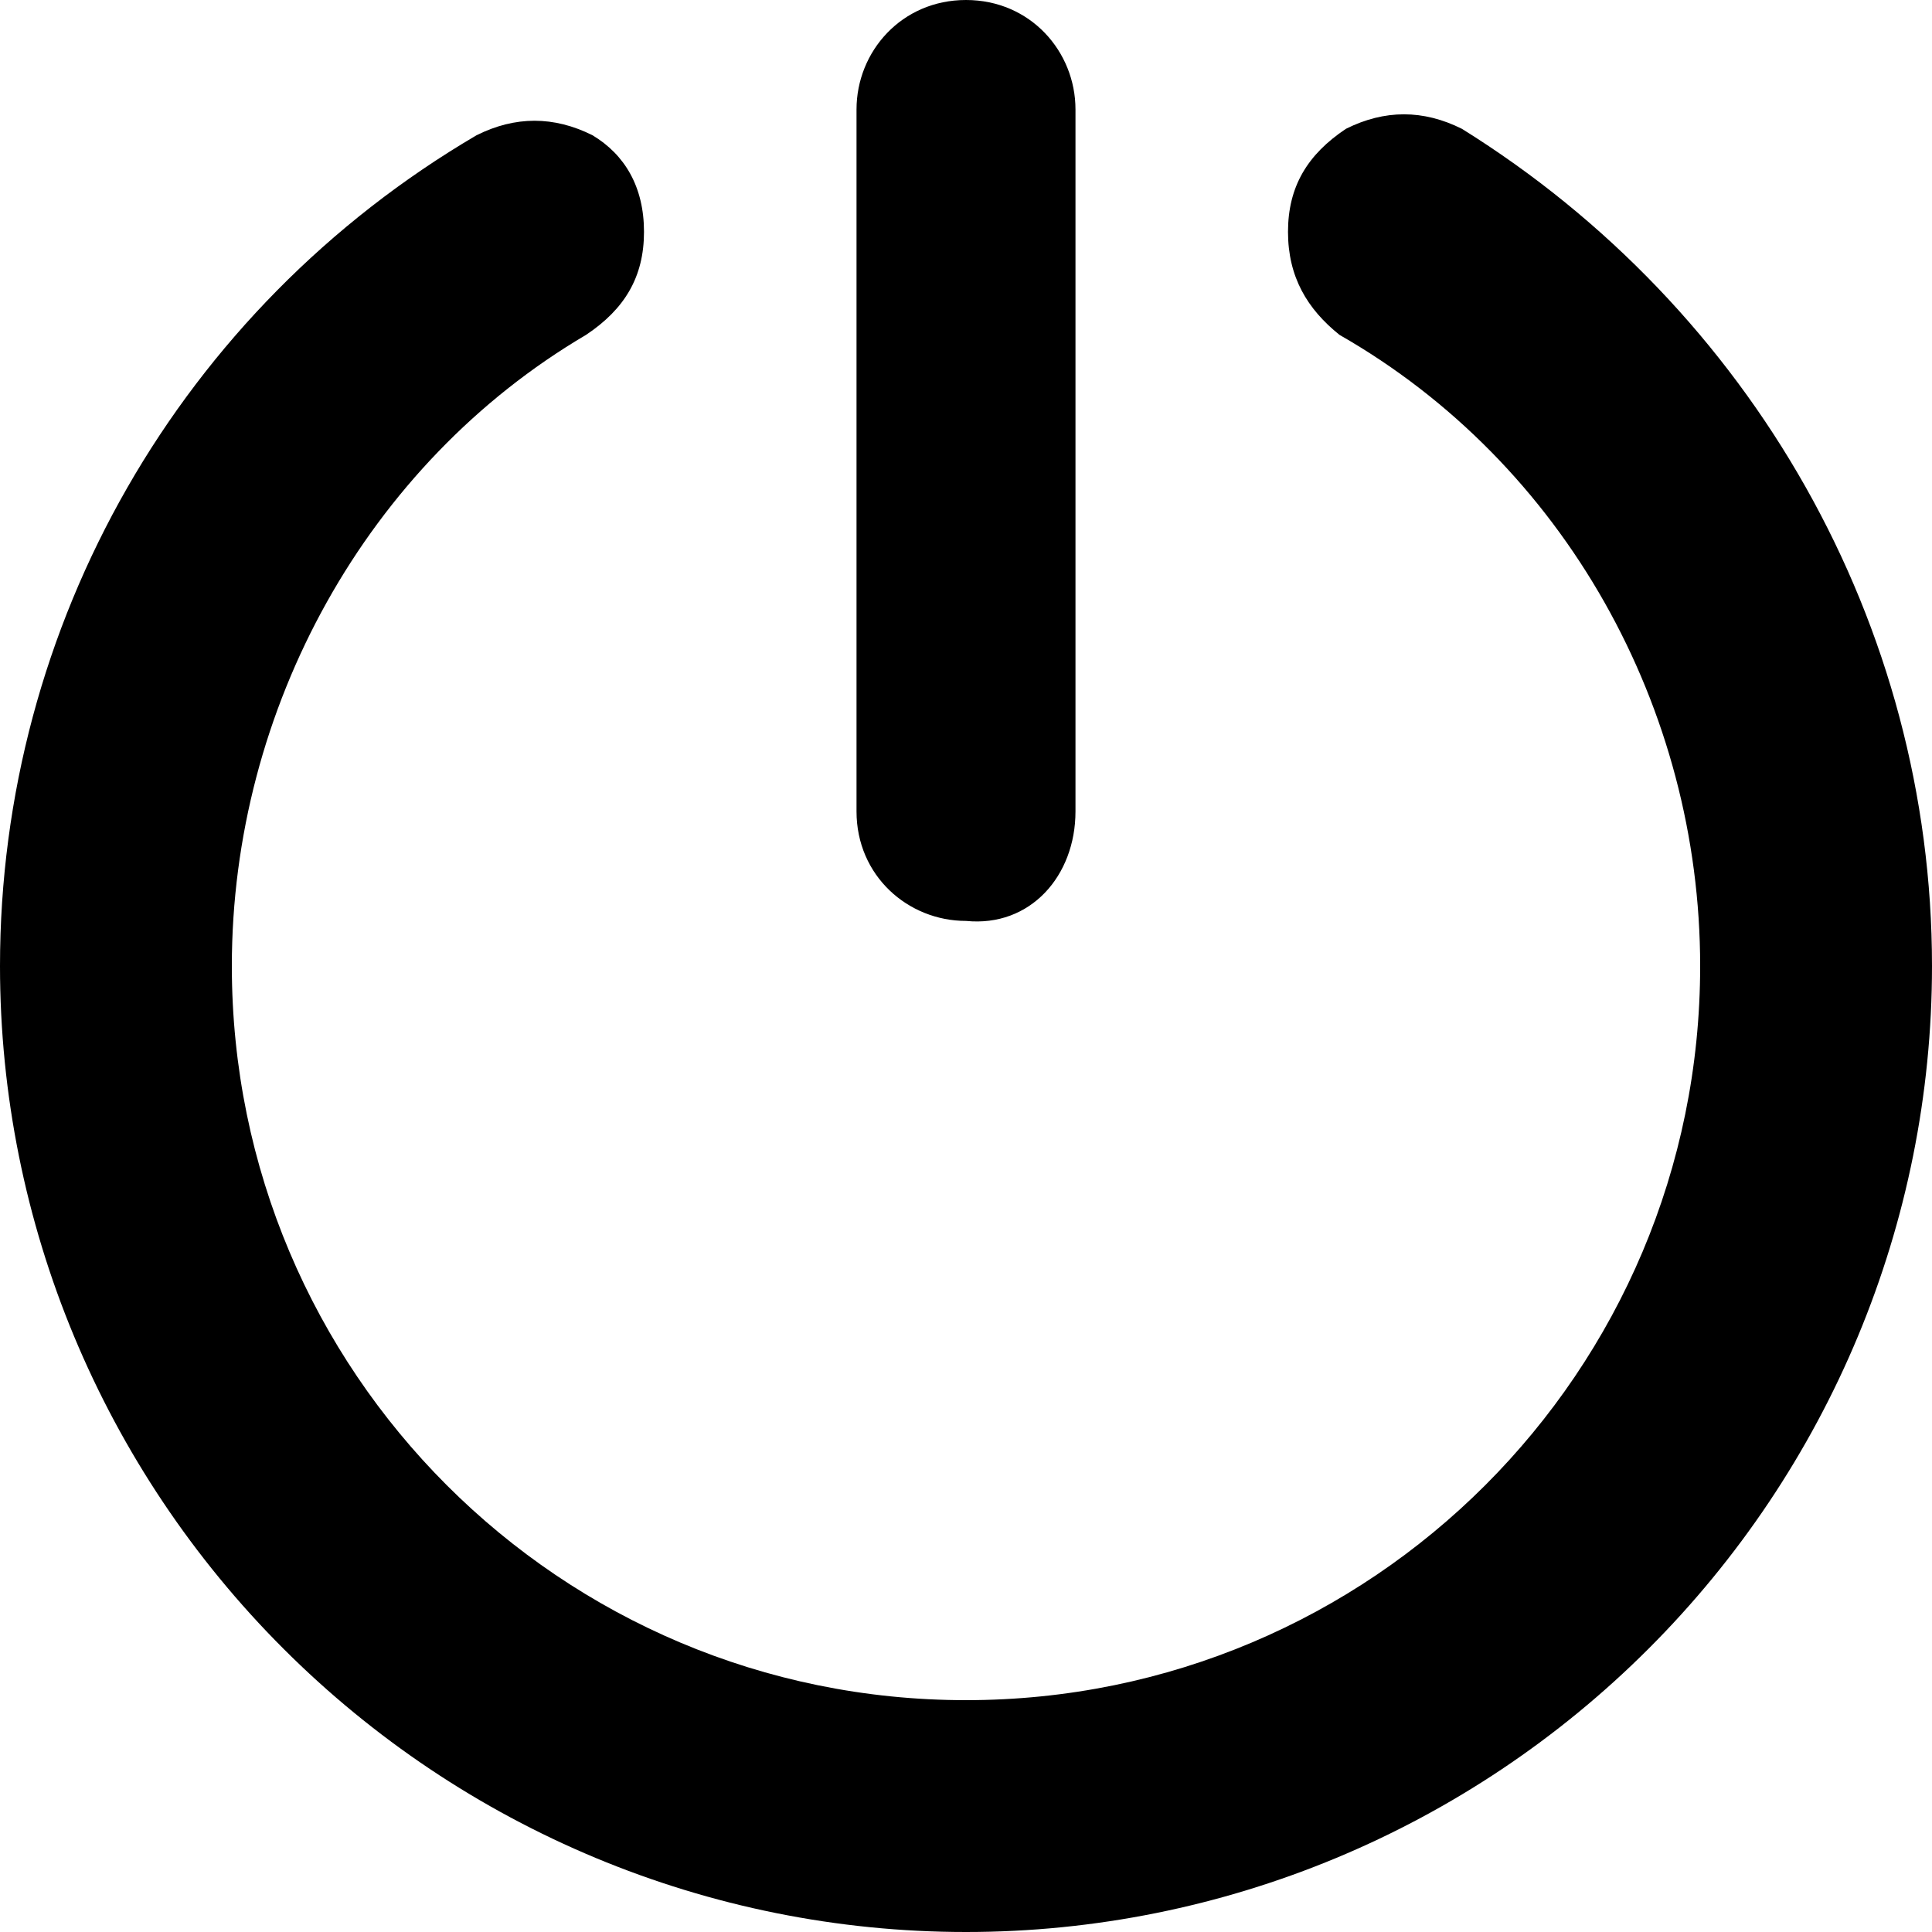 <?xml version="1.0" encoding="UTF-8"?>
<!-- Generator: Adobe Illustrator 27.2.0, SVG Export Plug-In . SVG Version: 6.00 Build 0)  -->
<svg xmlns="http://www.w3.org/2000/svg" xmlns:xlink="http://www.w3.org/1999/xlink" version="1.1" id="Layer_1" x="0px" y="0px" viewBox="0 0 30 30" style="enable-background:new 0 0 30 30;" xml:space="preserve">
<style type="text/css">
	.st0{fill-rule:evenodd;clip-rule:evenodd;}
</style>
<path class="st0" d="M30,15c0,4-1.6,7.8-4.4,10.6C22.8,28.4,19,30,15,30c-4,0-7.8-1.6-10.6-4.4C1.6,22.8,0,19,0,15  C0,9.7,2.8,4.8,7.4,2.1c0.6-0.3,1.2-0.3,1.8,0C9.7,2.4,10,2.9,10,3.6c0,0.7-0.3,1.2-0.9,1.6C5.7,7.2,3.6,11,3.6,15  c0,6.3,5.1,11.4,11.4,11.4c6.3,0,11.4-5.1,11.4-11.4c0-4-2.1-7.8-5.6-9.8C20.3,4.8,20,4.3,20,3.6c0-0.7,0.3-1.2,0.9-1.6  c0.6-0.3,1.2-0.3,1.8,0C27.2,4.8,30,9.7,30,15L30,15z M16.7,12.6V1.7C16.7,0.8,16,0,15,0s-1.7,0.8-1.7,1.7v10.9c0,1,0.8,1.7,1.7,1.7  C16,14.4,16.7,13.6,16.7,12.6z"></path>
</svg>
